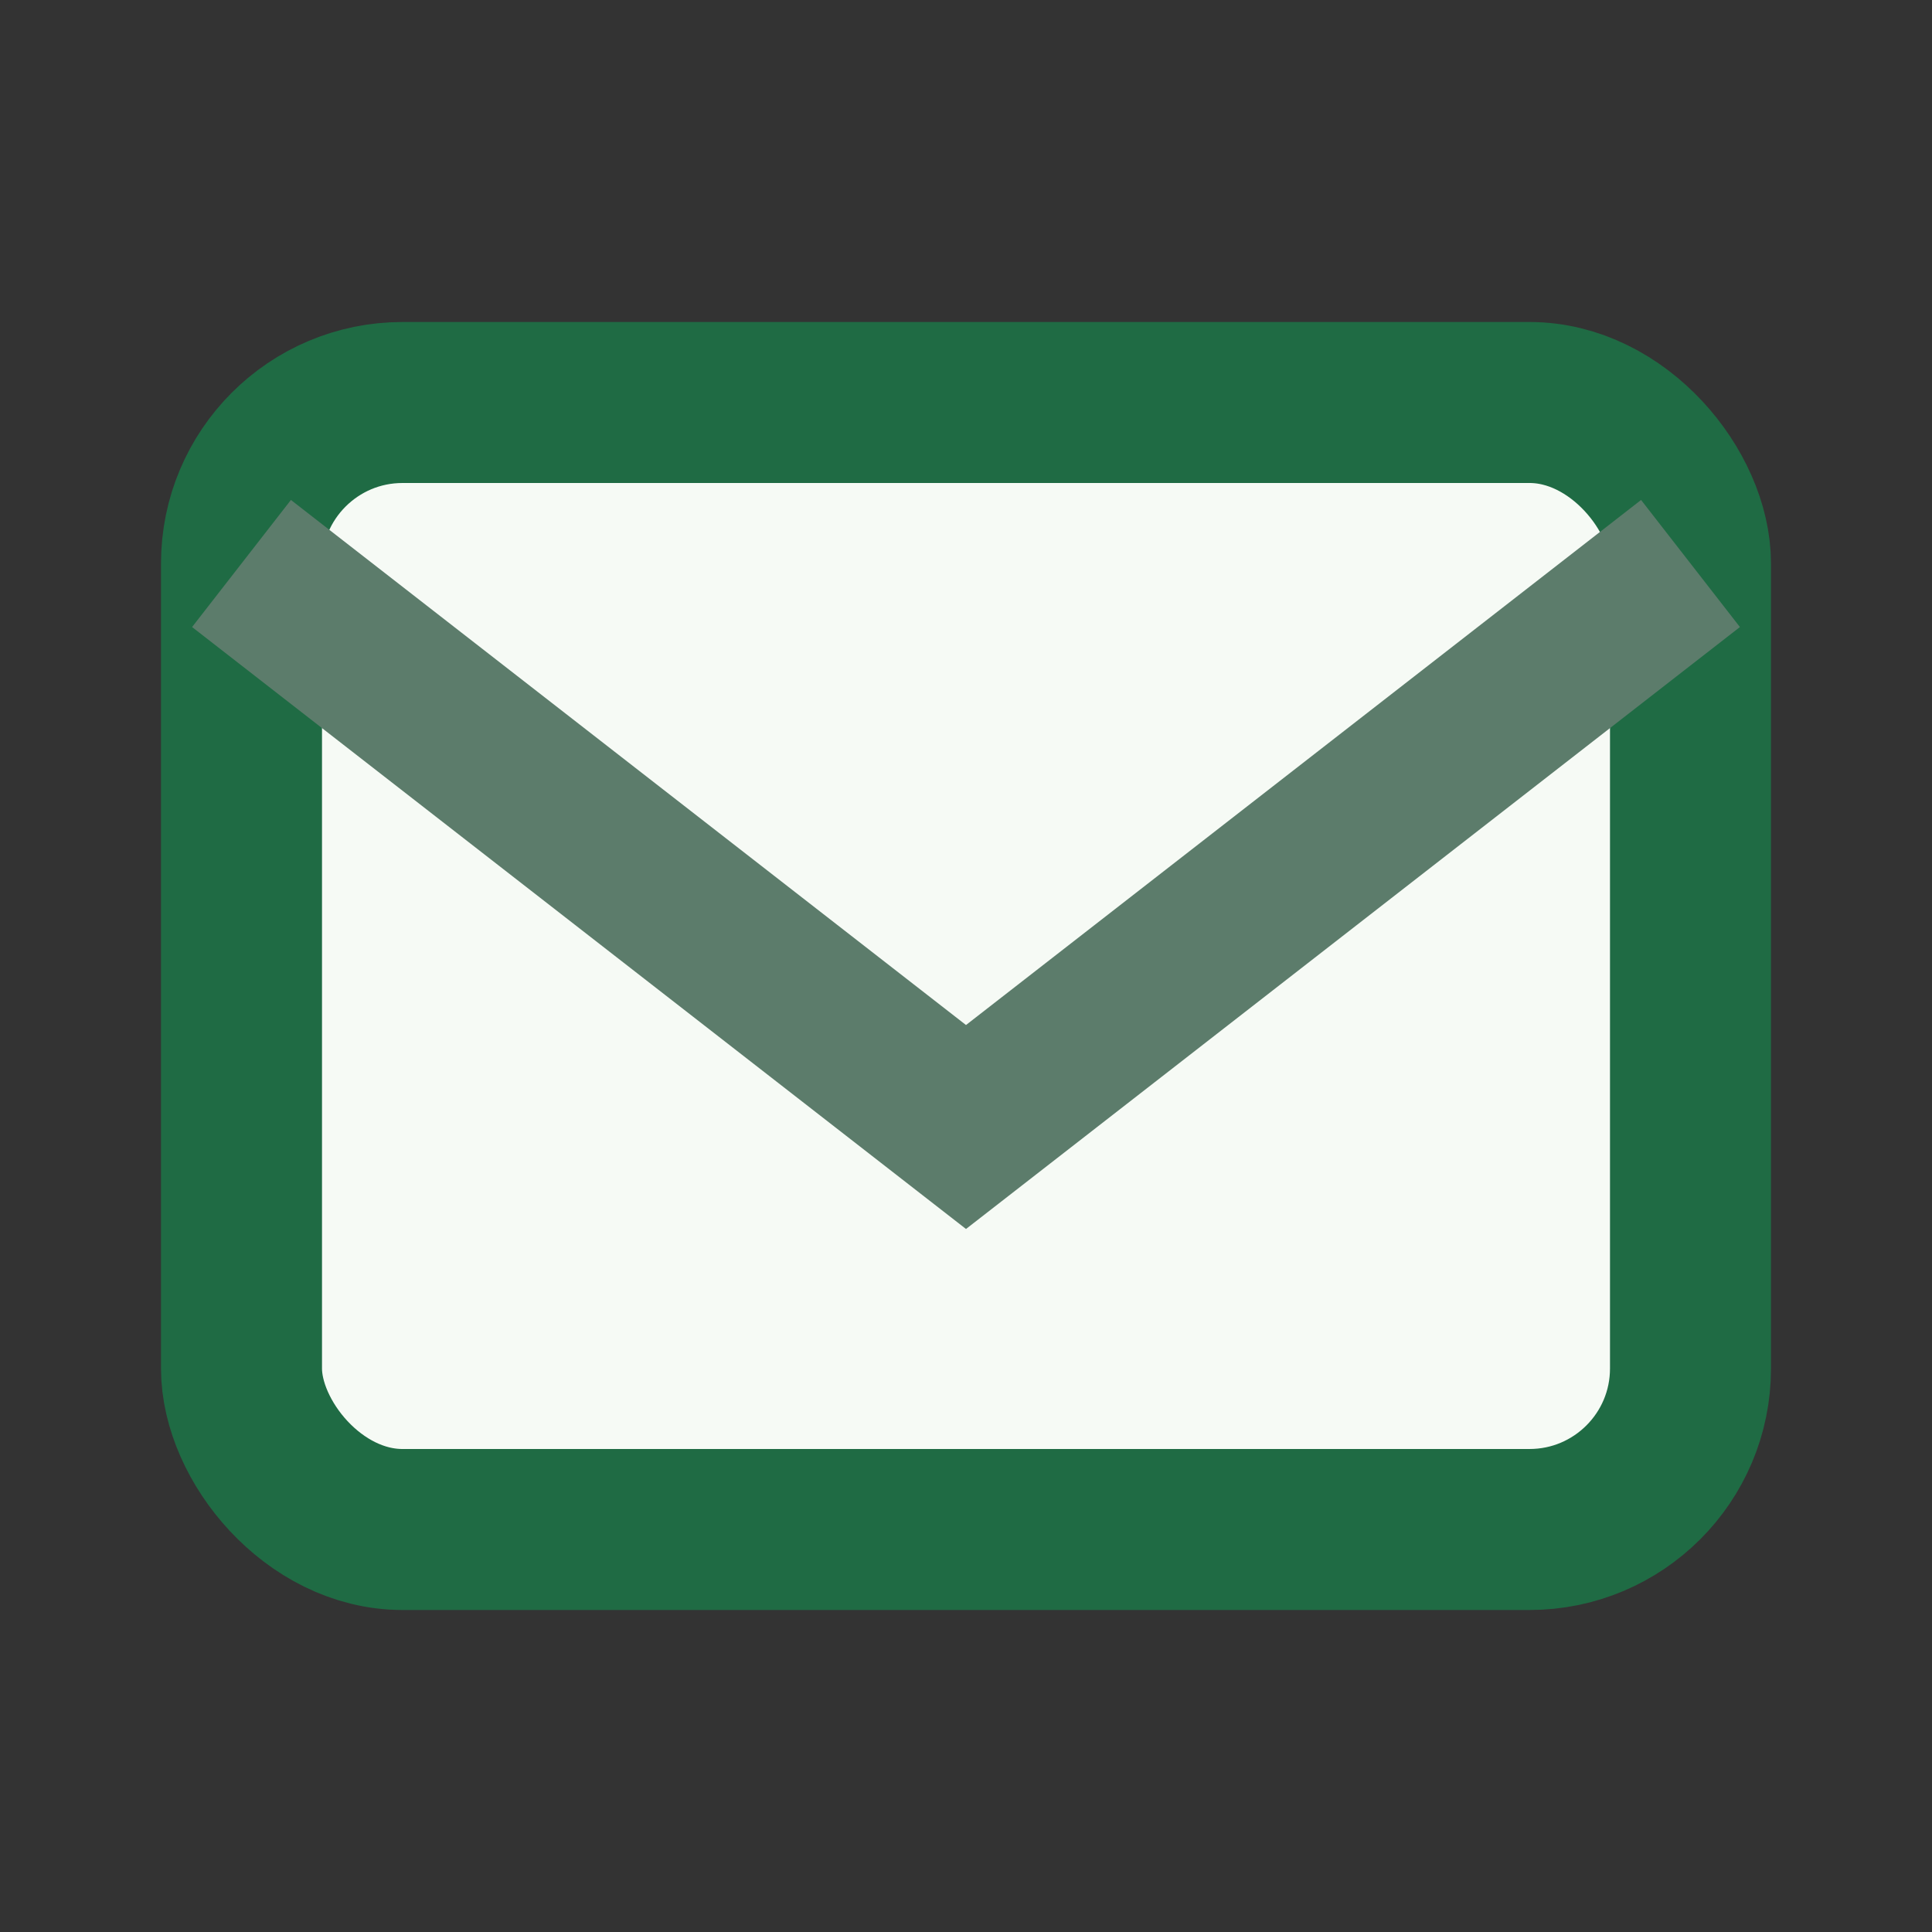 <?xml version="1.0" encoding="UTF-8"?>
<svg xmlns="http://www.w3.org/2000/svg" width="24" height="24" viewBox="0 0 24 24"><rect x="0" y="0" width="24" height="24" fill="#333333" stroke="none"/><rect x="3" y="5" width="18" height="14" rx="2" fill="#F6FAF5" stroke="#1F6B44" stroke-width="2"/><path d="M3 7l9 7 9-7" fill="none" stroke="#5C7C6B" stroke-width="2"/></svg>